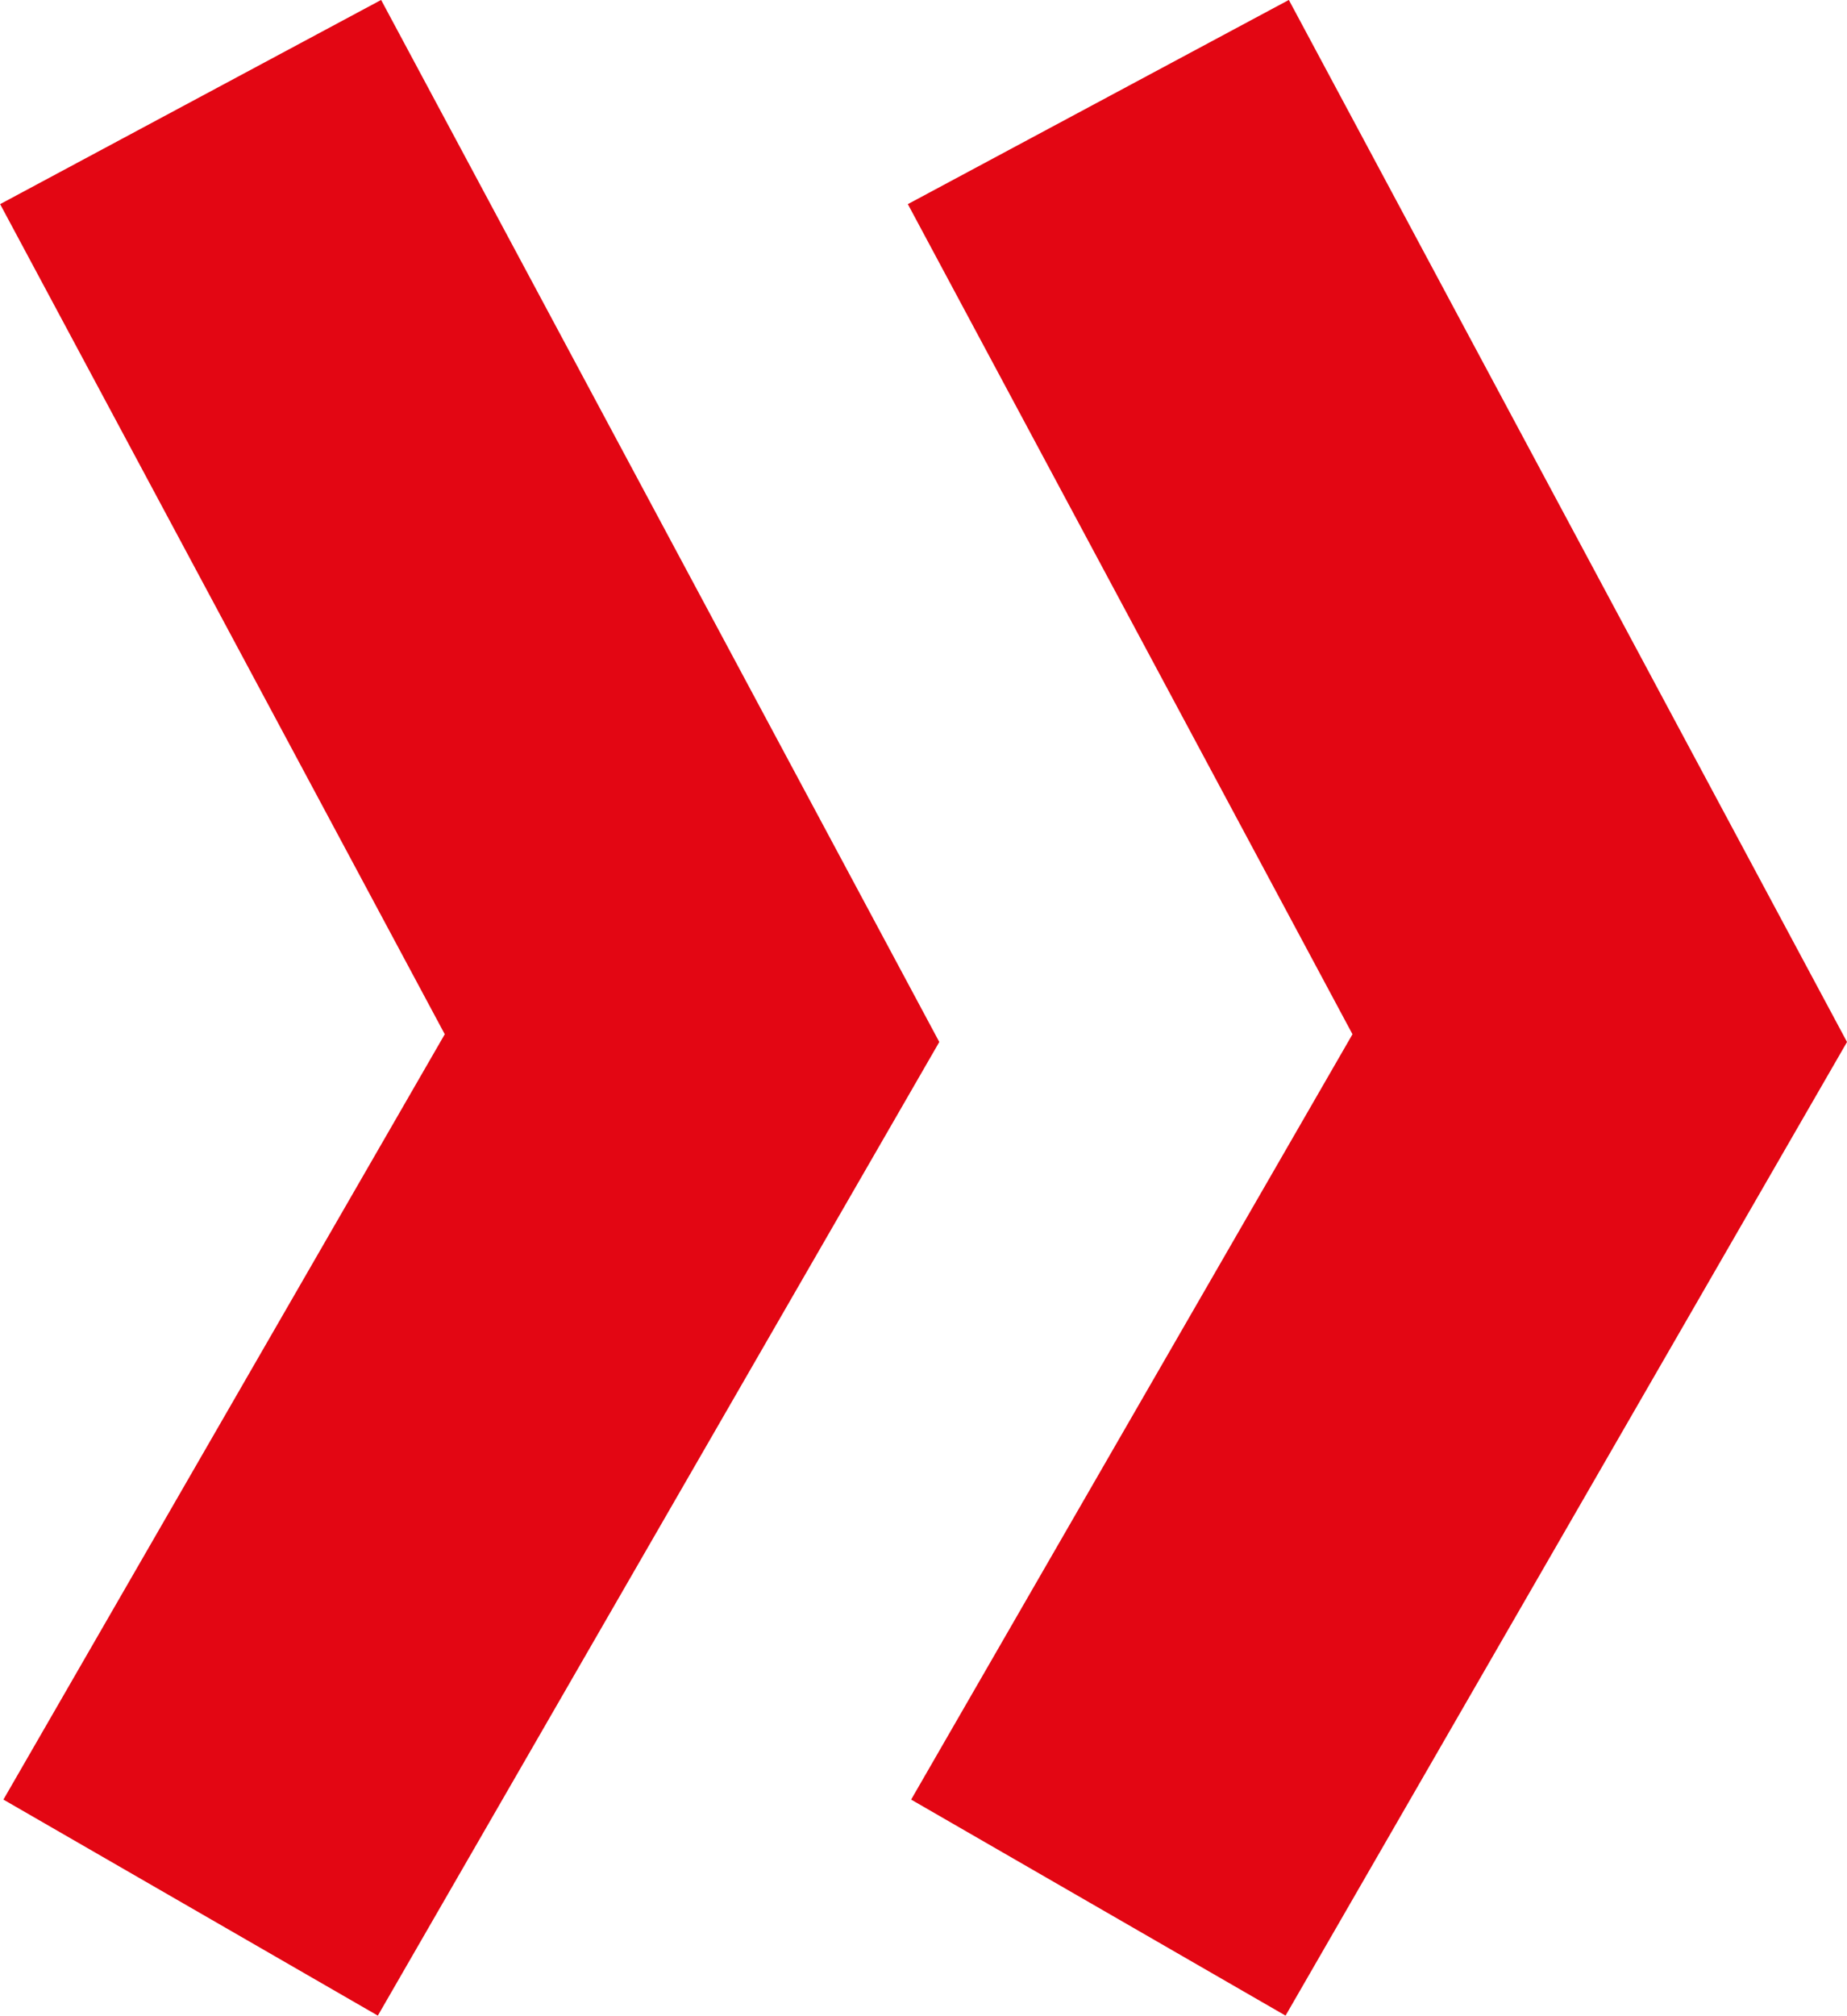 <?xml version="1.0" encoding="UTF-8"?>
<svg id="Ebene_1" data-name="Ebene 1" xmlns="http://www.w3.org/2000/svg" viewBox="0 0 42.73 46.62">
  <defs>
    <style>
      .cls-1 {
        fill: none;
        stroke: #e30613;
        stroke-width: 10px;
      }
    </style>
  </defs>
  <path id="Pfad_3" data-name="Pfad 3" class="cls-1" d="m25.41,2.36l11.6,21.65-11.6,20.11"/>
  <path id="Pfad_4" data-name="Pfad 4" class="cls-1" d="m4.41,2.36l11.6,21.65-11.6,20.11"/>
</svg>